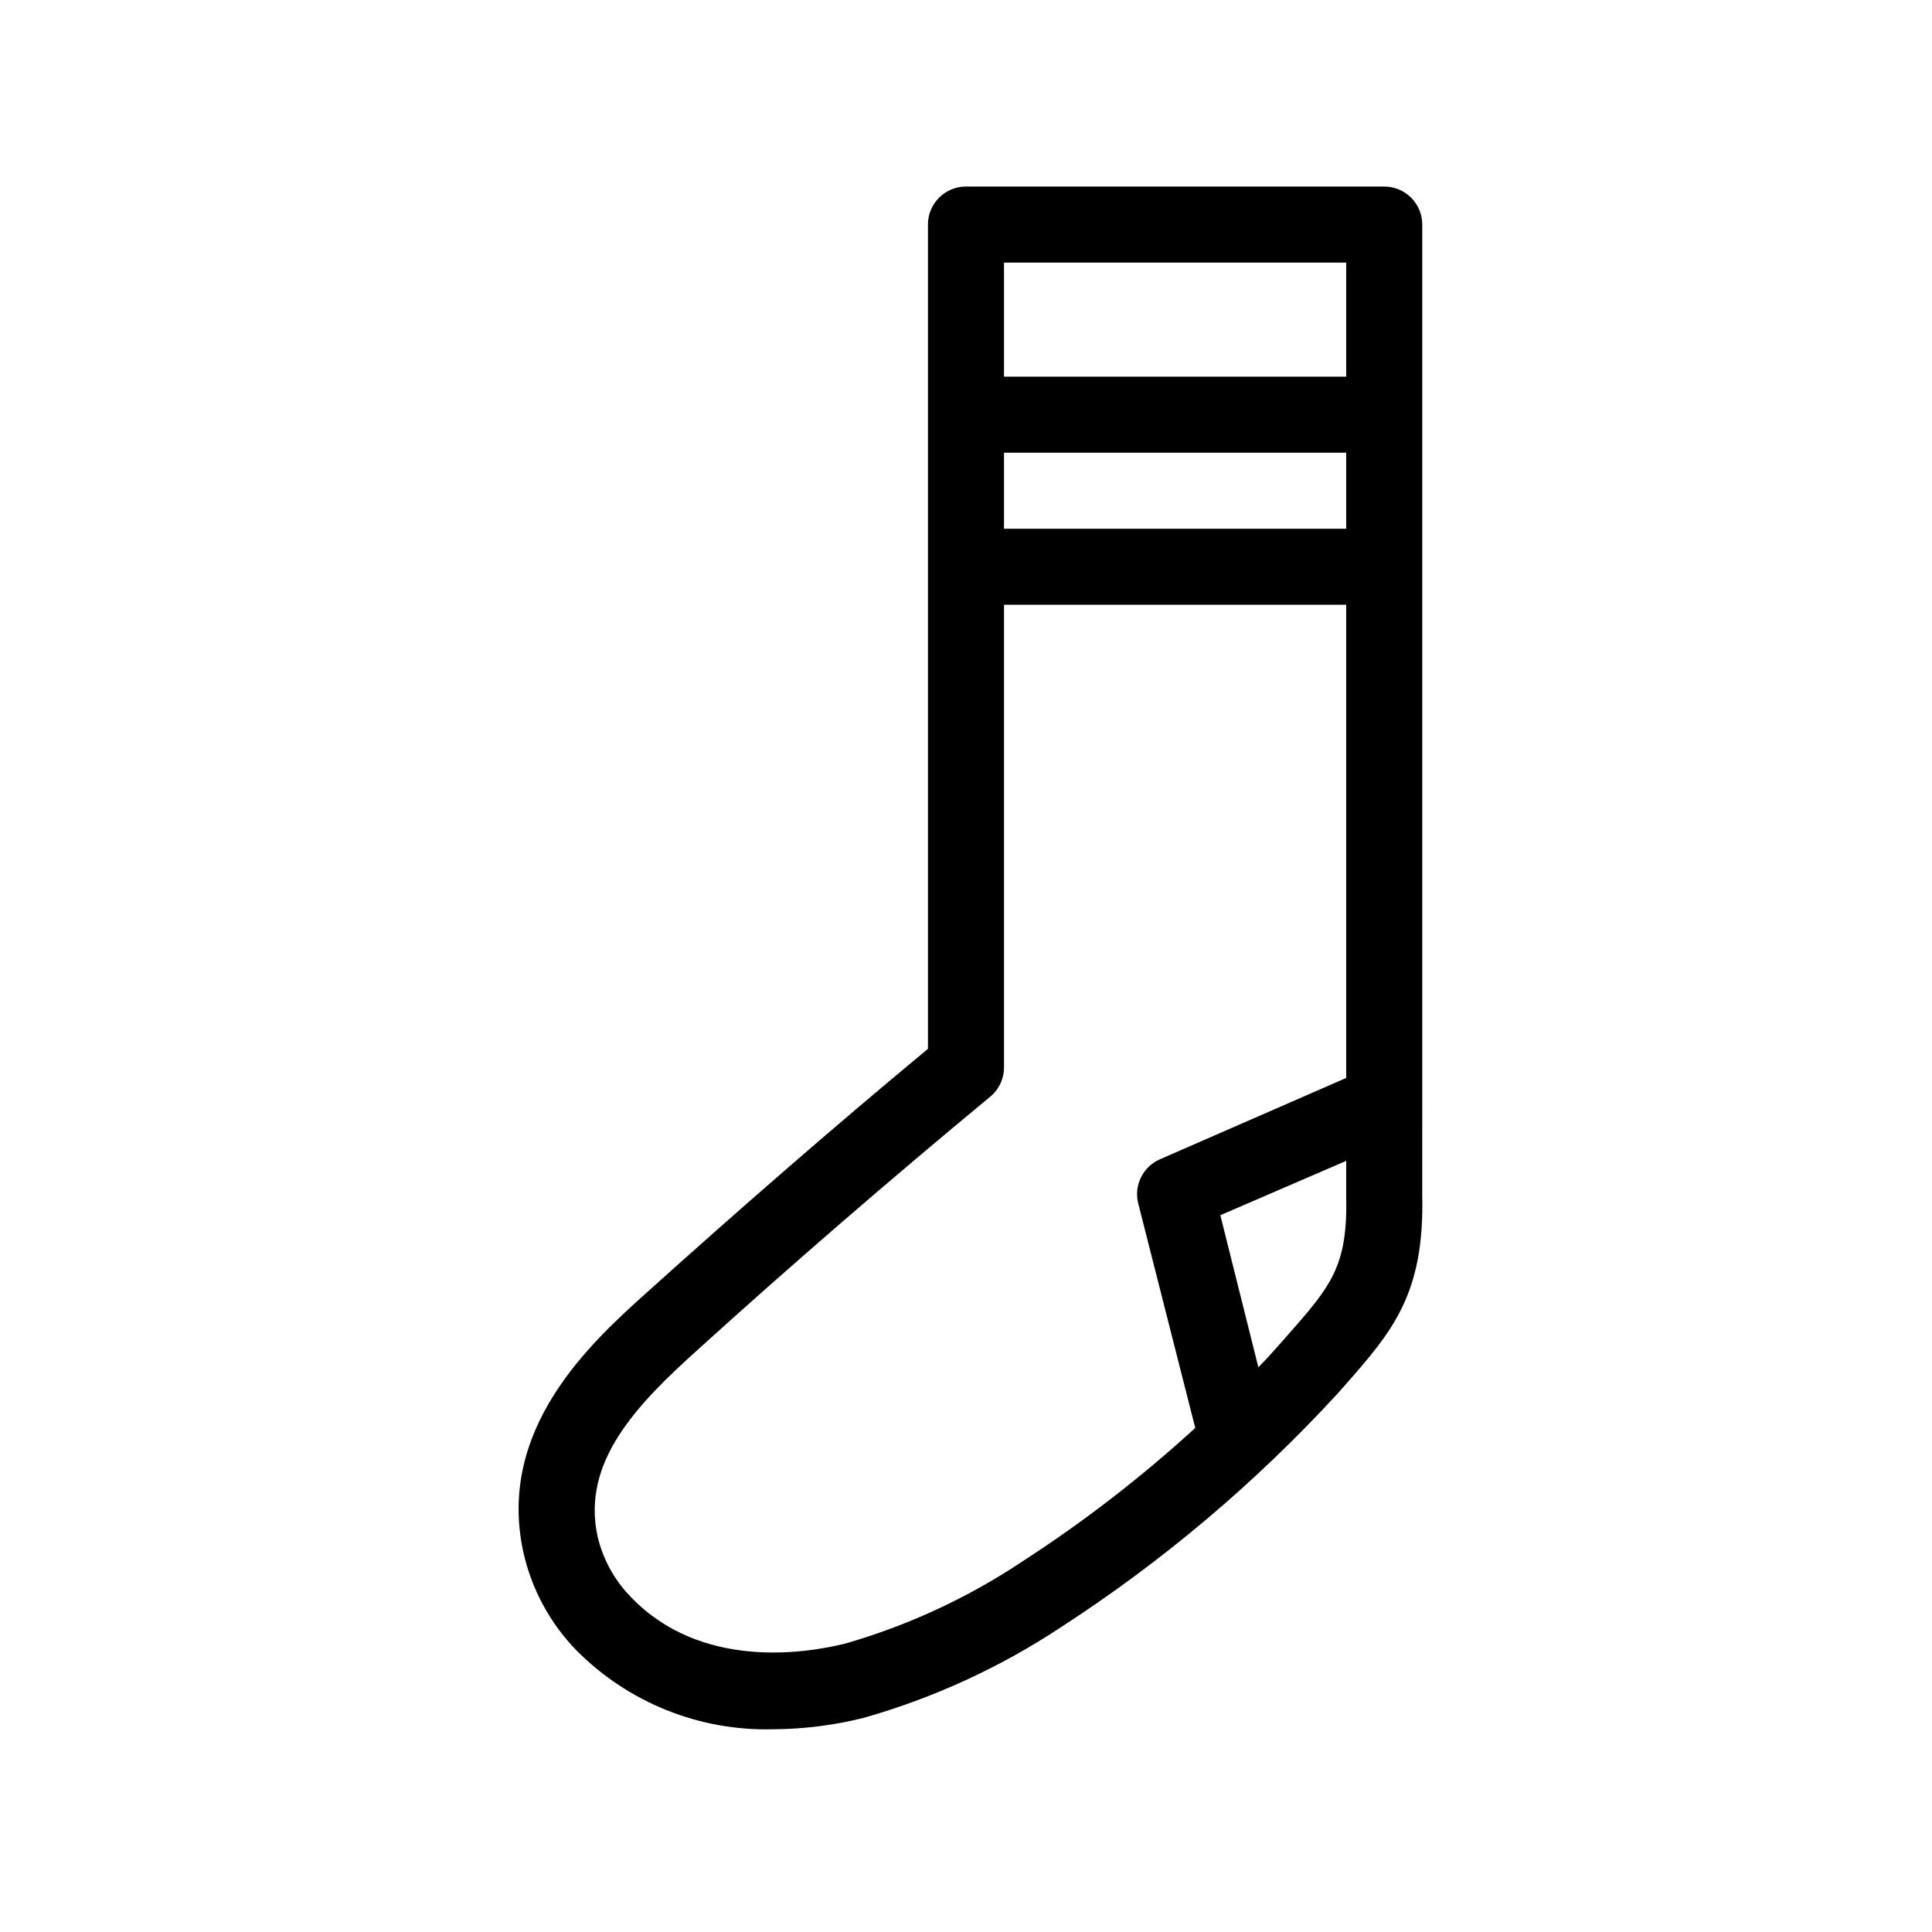 <?xml version="1.0" encoding="UTF-8"?>
<!-- Uploaded to: ICON Repo, www.svgrepo.com, Generator: ICON Repo Mixer Tools -->
<svg fill="#000000" width="800px" height="800px" version="1.1" viewBox="144 144 512 512" xmlns="http://www.w3.org/2000/svg">
 <path d="m520.91 436.22v-232.71c0-2.672-1.062-5.234-2.953-7.125-1.891-1.887-4.453-2.949-7.125-2.949h-110.84c-5.566 0-10.078 4.512-10.078 10.074v218.45c-25.594 21.211-50.383 42.875-74.363 64.438-15.113 13.551-39.902 36.172-32.898 68.77 2.172 9.875 7.059 18.949 14.109 26.199 13.766 13.875 32.656 21.441 52.191 20.906 8.07-0.047 16.105-1.059 23.934-3.023 18.562-5.277 36.199-13.383 52.293-24.031 26.949-17.461 51.582-38.266 73.305-61.918l1.562-1.762c12.949-14.711 21.512-24.438 20.859-51.086zm-110.84-172.25h90.688v20.152h-90.688zm90.688-50.379v30.23l-90.688-0.004v-30.227zm-86.102 344.4c-14.348 9.52-30.062 16.789-46.602 21.562-10.934 2.719-38.34 6.902-56.781-12.242-4.406-4.465-7.492-10.062-8.918-16.172-4.231-19.598 10.078-34.66 26.754-49.625 24.688-22.371 50.684-44.84 77.285-66.855 2.375-1.953 3.731-4.883 3.676-7.961v-122.43h90.688v125.4l-49.375 21.562c-4.512 1.973-6.941 6.914-5.742 11.691l15.113 59.5c-14.344 13.121-29.766 25.02-46.098 35.566zm70.23-59.75-1.562 1.762c-1.762 2.016-3.727 4.18-5.844 6.348l-10.078-40.305 33.355-14.406v9.07c0.453 18.992-3.981 24.027-15.871 37.531z"/>
</svg>